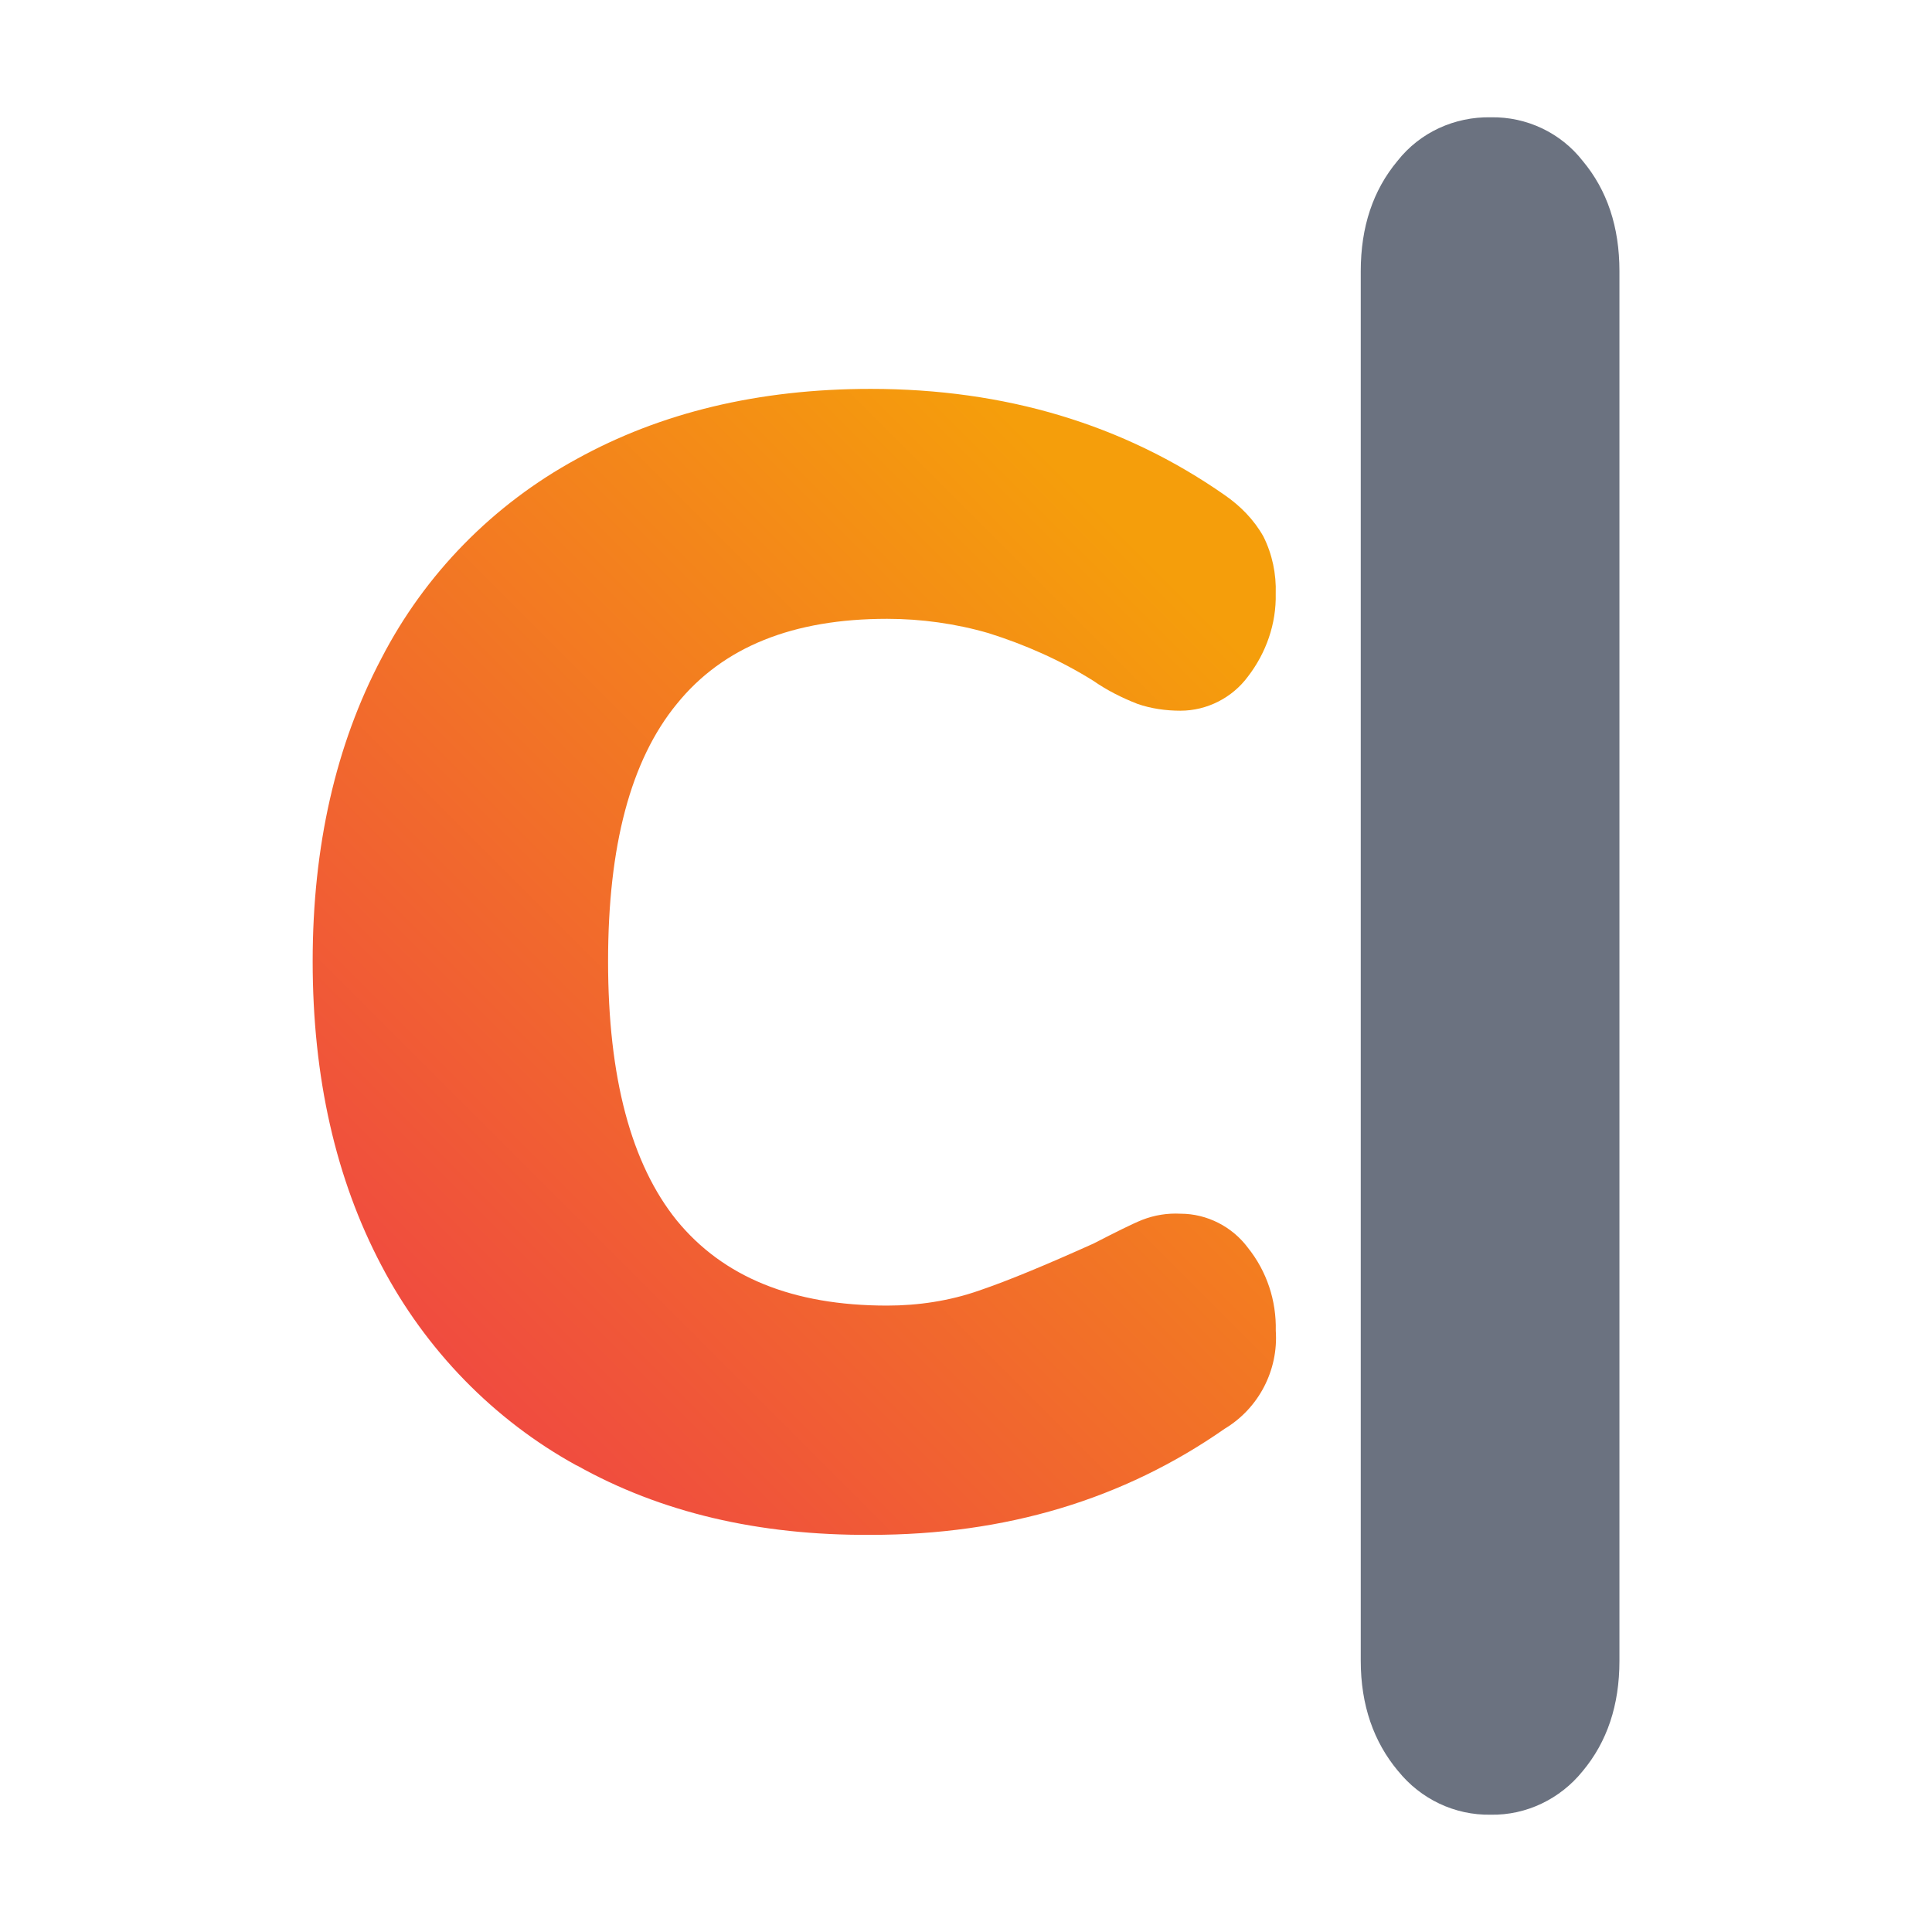 <?xml version="1.0" encoding="UTF-8" standalone="no"?>
<svg
   xmlns:dc="http://purl.org/dc/elements/1.1/"
   xmlns:cc="http://creativecommons.org/ns#"
   xmlns:rdf="http://www.w3.org/1999/02/22-rdf-syntax-ns#"
   xmlns:svg="http://www.w3.org/2000/svg"
   xmlns="http://www.w3.org/2000/svg"
   id="svg8"
   preserveAspectRatio="xMidYMid meet"
   viewBox="0 0 700 700"
   height="700pt"
   width="700pt"
   version="1.0">
  <defs
     id="defs12">
    <linearGradient
       gradientTransform="matrix(0.12,0,0,-0.12,-3.78,31.265)"
       y2="175.79"
       x2="164.5"
       y1="54.65"
       x1="43.36"
       gradientUnits="userSpaceOnUse"
       id="SVGID_1_">
      <stop
         id="stop6"
         style="stop-color:#EF4444"
         offset="0" />
      <stop
         id="stop8"
         style="stop-color:#F59E0B"
         offset="1" />
    </linearGradient>
  </defs>
  <g
     id="g6"
     stroke="none"
     fill="#000000"
     transform="translate(0,700) scale(0.1,-0.1)" />
  <g
     id="g853"
     transform="matrix(20.5,0,0,20.5,112.506,16.034)">
    <path
       style="fill:url(#SVGID_1_);stroke-width:0.12"
       class="st0"
       d="M 4.705,25.12 C 3.237,24.314 2.034,23.075 1.253,21.584 0.447,20.056 0.038,18.264 0.038,16.207 c 0,-2.033 0.409,-3.825 1.215,-5.353 C 2.022,9.363 3.225,8.136 4.705,7.33 6.184,6.512 7.916,6.091 9.901,6.091 c 2.37,0 4.463,0.625 6.255,1.876 0.277,0.192 0.517,0.433 0.686,0.734 0.156,0.313 0.229,0.662 0.217,1.01 0.012,0.529 -0.168,1.046 -0.493,1.467 -0.277,0.373 -0.722,0.601 -1.191,0.601 -0.253,0 -0.517,-0.036 -0.758,-0.12 -0.277,-0.108 -0.541,-0.241 -0.782,-0.409 -0.577,-0.361 -1.203,-0.638 -1.852,-0.842 -0.577,-0.168 -1.191,-0.253 -1.792,-0.253 -1.66,0 -2.899,0.493 -3.717,1.504 -0.818,0.998 -1.215,2.514 -1.215,4.547 0,2.057 0.409,3.585 1.215,4.583 0.818,0.998 2.045,1.504 3.717,1.504 0.553,0 1.107,-0.084 1.624,-0.265 0.529,-0.18 1.191,-0.457 2.021,-0.83 0.397,-0.204 0.686,-0.349 0.866,-0.421 0.217,-0.084 0.445,-0.12 0.674,-0.108 0.469,0 0.914,0.229 1.191,0.601 0.337,0.421 0.505,0.938 0.493,1.467 0.048,0.698 -0.301,1.371 -0.902,1.732 -1.792,1.251 -3.873,1.876 -6.255,1.876 -1.985,0.012 -3.717,-0.397 -5.196,-1.227 z"
       id="path11" />
    <path
       style="fill:#6b7280;stroke-width:0.12"
       class="st1"
       d="M 19.223,30.521 C 18.79,30.004 18.562,29.354 18.562,28.572 V 4.01 c 0,-0.782 0.217,-1.431 0.65,-1.949 0.397,-0.505 1.01,-0.782 1.648,-0.77 0.638,-0.012 1.239,0.277 1.624,0.77 0.433,0.517 0.65,1.167 0.65,1.949 V 28.572 c 0,0.782 -0.217,1.431 -0.65,1.949 -0.397,0.493 -0.998,0.782 -1.624,0.77 -0.638,0.012 -1.239,-0.277 -1.636,-0.77 z"
       id="path13" />
  </g>
</svg>
